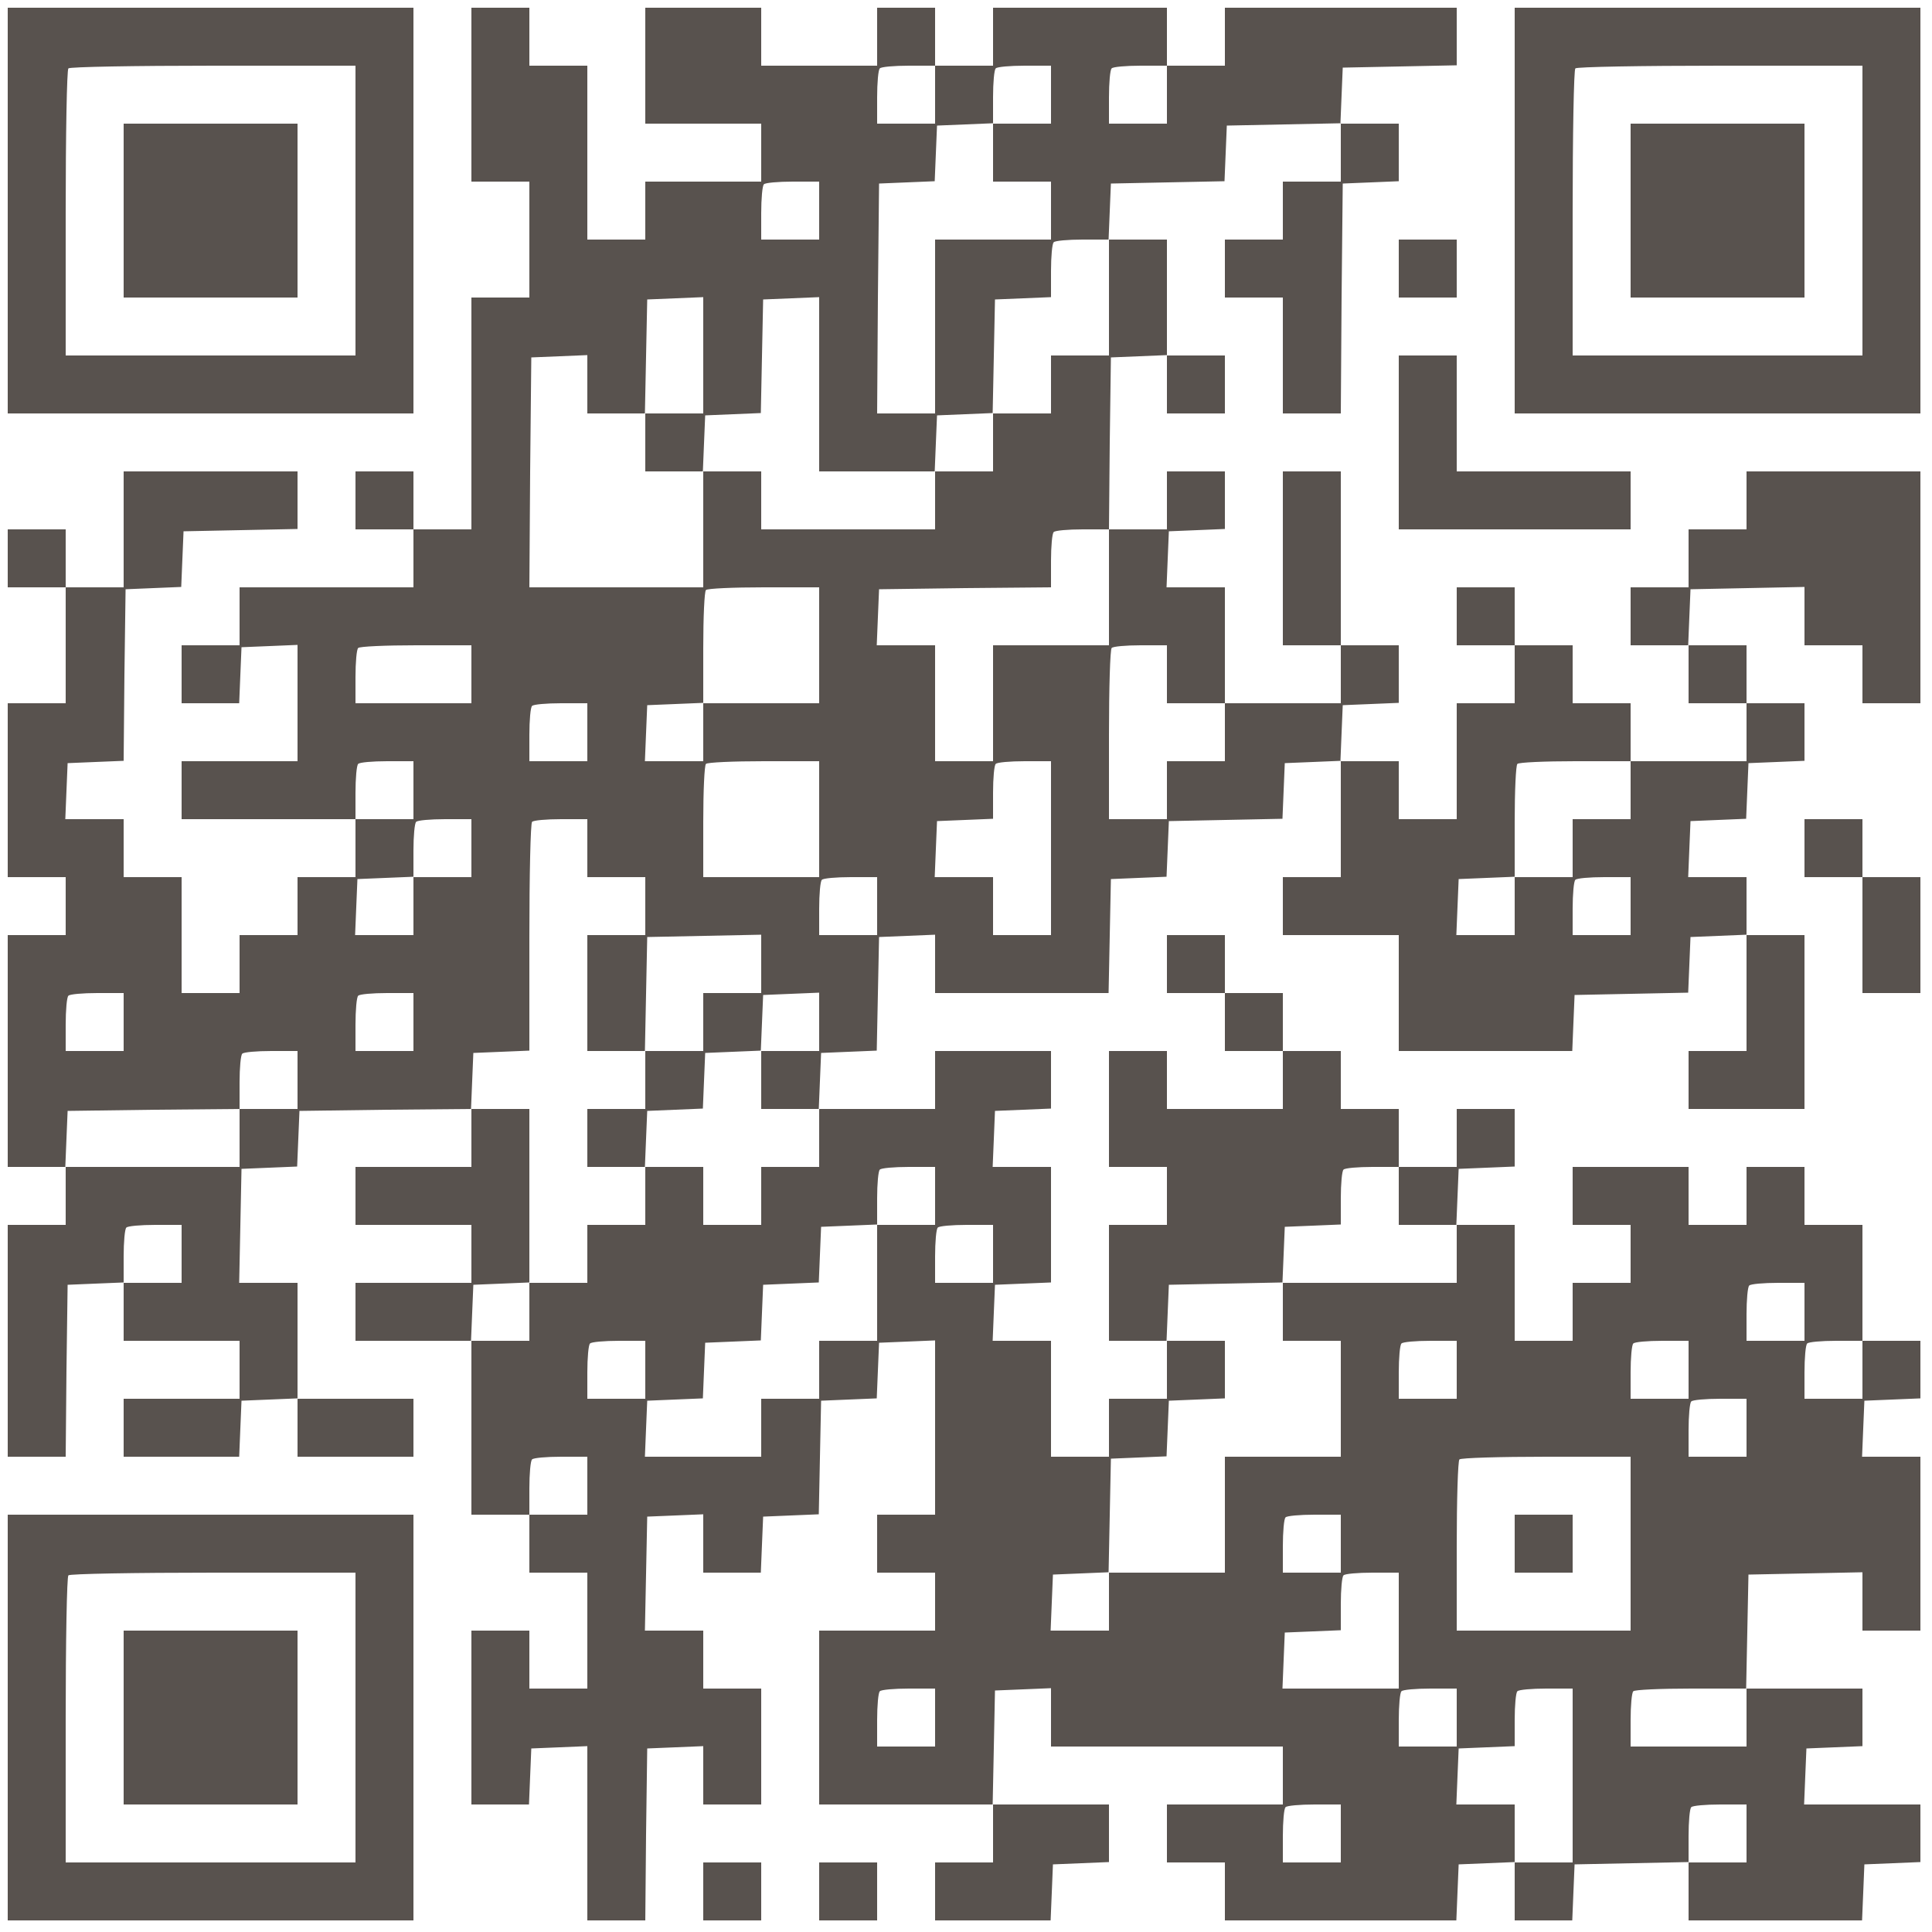 <svg width="40" height="40" viewBox="0 0 40 40" fill="none" xmlns="http://www.w3.org/2000/svg">
<g clip-path="url(#clip0_1_1108)">
<path d="M0.16 4.36V8.56H4.36H8.56V4.36V0.16H4.36H0.16V4.36ZM7.36 4.36V7.36H4.36H1.36V4.416C1.36 2.792 1.384 1.44 1.416 1.416C1.44 1.384 2.792 1.36 4.416 1.36H7.36V4.36Z" fill="#58524E"/>
<path d="M2.56 4.36V6.16H4.36H6.16V4.36V2.56H4.36H2.56V4.36Z" fill="#58524E"/>
<path d="M9.76 1.96V3.76H10.36H10.96V4.96V6.16H10.36H9.76V8.56V10.96H9.16H8.56V10.36V9.76H7.96H7.36V10.36V10.96H7.96H8.56V11.56V12.16H6.76H4.96V12.76V13.36H4.36H3.76V13.96V14.56H4.36H4.952L4.976 13.976L5 13.4L5.584 13.376L6.16 13.352V14.56V15.76H4.96H3.76V16.36V16.96H5.56H7.36V17.56V18.16H6.76H6.16V18.76V19.36H5.56H4.96V19.96V20.56H4.36H3.76V19.36V18.16H3.16H2.56V17.56V16.96H1.96H1.352L1.376 16.376L1.4 15.8L1.976 15.776L2.56 15.752L2.576 13.976L2.6 12.2L3.176 12.176L3.752 12.152L3.776 11.576L3.8 11L4.984 10.976L6.16 10.952V10.36V9.76H4.36H2.56V10.96V12.16H1.96H1.36V11.56V10.96H0.76H0.16V11.56V12.16H0.76H1.36V13.36V14.56H0.76H0.16V16.36V18.16H0.76H1.36V18.76V19.36H0.76H0.16V21.76V24.16H0.76H1.36V24.76V25.36H0.76H0.16V27.76V30.16H0.76H1.36L1.376 28.384L1.4 26.6L1.976 26.576L2.56 26.552V27.16V27.76H3.76H4.96V28.36V28.96H3.76H2.56V29.56V30.16H3.76H4.952L4.976 29.576L5 29L5.584 28.976L6.16 28.952V29.56V30.16H7.36H8.56V29.56V28.96H7.36H6.16V27.76V26.56H5.56H4.952L4.976 25.384L5 24.2L5.576 24.176L6.152 24.152L6.176 23.576L6.2 23L7.984 22.976L9.76 22.96V23.56V24.16H8.56H7.36V24.76V25.36H8.56H9.76V25.96V26.56H8.56H7.36V27.16V27.76H8.56H9.76V29.56V31.36H10.36H10.96V31.96V32.56H11.56H12.16V33.76V34.96H11.56H10.96V34.36V33.76H10.36H9.76V35.56V37.36H10.36H10.952L10.976 36.776L11 36.2L11.584 36.176L12.16 36.152V37.96V39.76H12.76H13.36L13.376 37.976L13.4 36.2L13.984 36.176L14.56 36.152V36.76V37.36H15.16H15.76V36.16V34.96H15.16H14.56V34.36V33.76H13.96H13.352L13.376 32.584L13.4 31.4L13.984 31.376L14.56 31.352V31.96V32.56H15.16H15.752L15.776 31.976L15.8 31.4L16.376 31.376L16.952 31.352L16.976 30.176L17 29L17.576 28.976L18.152 28.952L18.176 28.376L18.2 27.8L18.784 27.776L19.36 27.752V29.56V31.36H18.76H18.16V31.96V32.56H18.76H19.36V33.16V33.76H18.16H16.96V35.56V37.36H18.76H20.56V37.96V38.56H19.96H19.36V39.16V39.76H20.56H21.752L21.776 39.184L21.8 38.6L22.384 38.576L22.96 38.552V37.96V37.36H21.76H20.552L20.576 36.184L20.6 35L21.184 34.976L21.76 34.952V35.56V36.16H24.16H26.56V36.76V37.36H25.36H24.16V37.96V38.56H24.76H25.36V39.16V39.76H27.76H30.152L30.176 39.176L30.2 38.6L30.784 38.576L31.36 38.552V39.16V39.76H31.96H32.552L32.576 39.176L32.6 38.6L33.784 38.576L34.96 38.552V39.16V39.76H36.76H38.552L38.576 39.184L38.6 38.6L39.184 38.576L39.76 38.552V37.96V37.36H38.56H37.352L37.376 36.776L37.4 36.2L37.984 36.176L38.56 36.152V35.56V34.96H37.36H36.152L36.176 33.784L36.2 32.6L37.384 32.576L38.56 32.552V33.16V33.76H39.16H39.76V31.96V30.16H39.16H38.552L38.576 29.576L38.6 29L39.184 28.976L39.76 28.952V28.36V27.76H39.16H38.56V26.56V25.36H37.96H37.36V24.76V24.16H36.76H36.16V24.76V25.36H35.56H34.96V24.76V24.16H33.76H32.56V24.76V25.36H33.16H33.76V25.96V26.56H33.16H32.56V27.16V27.76H31.96H31.36V26.56V25.36H30.76H30.152L30.176 24.776L30.2 24.2L30.784 24.176L31.36 24.152V23.56V22.96H30.76H30.16V23.56V24.16H29.56H28.96V23.56V22.96H28.36H27.76V22.36V21.76H27.16H26.56V21.16V20.56H25.96H25.36V19.96V19.36H24.76H24.16V19.96V20.56H24.76H25.36V21.16V21.76H25.96H26.56V22.36V22.96H25.36H24.16V22.36V21.76H23.56H22.96V22.96V24.16H23.56H24.16V24.76V25.36H23.56H22.96V26.56V27.76H23.56H24.16V28.36V28.96H23.56H22.96V29.56V30.16H22.36H21.76V28.96V27.76H21.16H20.552L20.576 27.176L20.6 26.6L21.184 26.576L21.76 26.552V25.36V24.16H21.16H20.552L20.576 23.584L20.6 23L21.184 22.976L21.76 22.952V22.36V21.76H20.56H19.36V22.36V22.96H18.16H16.952L16.976 22.376L17 21.8L17.576 21.776L18.152 21.752L18.176 20.576L18.2 19.4L18.784 19.376L19.36 19.352V19.96V20.56H21.16H22.952L22.976 19.376L23 18.2L23.576 18.176L24.152 18.152L24.176 17.576L24.2 17L25.376 16.976L26.552 16.952L26.576 16.376L26.6 15.8L27.184 15.776L27.76 15.752V16.96V18.16H27.16H26.56V18.76V19.36H27.76H28.96V20.56V21.76H30.76H32.552L32.576 21.176L32.6 20.6L33.776 20.576L34.952 20.552L34.976 19.976L35 19.4L35.584 19.376L36.16 19.352V20.56V21.76H35.56H34.96V22.36V22.96H36.16H37.36V21.16V19.36H36.76H36.16V18.76V18.16H35.56H34.952L34.976 17.576L35 17L35.576 16.976L36.152 16.952L36.176 16.376L36.2 15.8L36.784 15.776L37.36 15.752V15.16V14.56H36.76H36.16V13.96V13.36H35.56H34.952L34.976 12.776L35 12.2L36.184 12.176L37.36 12.152V12.76V13.36H37.96H38.56V13.96V14.56H39.16H39.76V12.16V9.76H37.96H36.16V10.36V10.96H35.56H34.96V11.56V12.16H34.36H33.76V12.76V13.36H34.36H34.96V13.96V14.56H35.56H36.16V15.16V15.76H34.96H33.76V15.16V14.56H33.16H32.56V13.96V13.36H31.96H31.36V12.76V12.16H30.76H30.16V12.76V13.36H30.76H31.36V13.96V14.56H30.76H30.16V15.76V16.96H29.56H28.96V16.36V15.76H28.36H27.752L27.776 15.176L27.8 14.6L28.384 14.576L28.96 14.552V13.96V13.36H28.36H27.76V11.56V9.76H27.16H26.56V11.56V13.36H27.16H27.76V13.96V14.56H26.56H25.36V13.36V12.16H24.76H24.152L24.176 11.576L24.2 11L24.784 10.976L25.36 10.952V10.36V9.76H24.76H24.16V10.36V10.96H23.56H22.96L22.976 9.176L23 7.4L23.584 7.376L24.16 7.352V7.96V8.56H24.76H25.36V7.96V7.36H24.76H24.16V6.16V4.96H23.56H22.952L22.976 4.376L23 3.8L24.176 3.776L25.352 3.752L25.376 3.176L25.4 2.6L26.584 2.576L27.76 2.552V3.16V3.76H27.16H26.56V4.36V4.96H25.96H25.36V5.56V6.16H25.96H26.56V7.36V8.56H27.16H27.76L27.776 6.176L27.8 3.8L28.384 3.776L28.96 3.752V3.16V2.56H28.36H27.752L27.776 1.976L27.8 1.4L28.984 1.376L30.16 1.352V0.76V0.16H27.76H25.36V0.76V1.36H24.76H24.16V0.76V0.16H22.36H20.56V0.76V1.36H19.96H19.36V0.76V0.16H18.76H18.16V0.76V1.36H16.96H15.76V0.76V0.16H14.56H13.36V1.36V2.56H14.56H15.76V3.16V3.76H14.56H13.36V4.36V4.96H12.76H12.16V3.16V1.36H11.56H10.96V0.76V0.16H10.36H9.76V1.96ZM19.36 1.96V2.56H18.76H18.16V2.016C18.16 1.712 18.184 1.44 18.216 1.416C18.24 1.384 18.512 1.36 18.816 1.36H19.36V1.96ZM21.76 1.96V2.56H21.16H20.56V3.16V3.76H21.16H21.76V4.36V4.96H20.56H19.36V6.76V8.56H18.76H18.16L18.176 6.176L18.2 3.8L18.776 3.776L19.352 3.752L19.376 3.176L19.4 2.6L19.984 2.576L20.56 2.552V2.008C20.56 1.712 20.584 1.44 20.616 1.416C20.64 1.384 20.912 1.36 21.216 1.36H21.76V1.96ZM24.16 1.96V2.56H23.56H22.96V2.016C22.96 1.712 22.984 1.44 23.016 1.416C23.04 1.384 23.312 1.36 23.616 1.36H24.16V1.96ZM16.96 4.36V4.96H16.36H15.76V4.416C15.76 4.112 15.784 3.84 15.816 3.816C15.84 3.784 16.112 3.76 16.416 3.76H16.96V4.36ZM22.96 6.16V7.36H22.36H21.76V7.96V8.56H21.16H20.56V9.16V9.76H19.96H19.36V10.36V10.96H17.56H15.76V10.36V9.76H15.16H14.56V10.96V12.16H12.76H10.96L10.976 9.776L11 7.4L11.584 7.376L12.16 7.352V7.96V8.56H12.76H13.352L13.376 7.376L13.4 6.2L13.984 6.176L14.56 6.152V7.36V8.56H13.96H13.36V9.16V9.76H13.96H14.552L14.576 9.176L14.6 8.6L15.176 8.576L15.752 8.552L15.776 7.376L15.8 6.2L16.384 6.176L16.96 6.152V7.96V9.76H18.16H19.352L19.376 9.176L19.4 8.6L19.976 8.576L20.552 8.552L20.576 7.376L20.6 6.2L21.184 6.176L21.76 6.152V5.608C21.76 5.312 21.784 5.04 21.816 5.016C21.84 4.984 22.112 4.96 22.416 4.96H22.96V6.16ZM22.96 12.16V13.36H21.76H20.56V14.56V15.76H19.96H19.36V14.56V13.36H18.76H18.152L18.176 12.776L18.2 12.2L19.984 12.176L21.76 12.16V11.608C21.76 11.312 21.784 11.04 21.816 11.016C21.84 10.984 22.112 10.96 22.416 10.96H22.96V12.16ZM16.96 13.36V14.56H15.76H14.56V15.16V15.76H13.96H13.352L13.376 15.176L13.4 14.6L13.984 14.576L14.56 14.552V13.408C14.56 12.784 14.584 12.24 14.616 12.216C14.64 12.184 15.184 12.16 15.816 12.16H16.96V13.36ZM9.76 13.96V14.56H8.56H7.36V14.016C7.36 13.712 7.384 13.44 7.416 13.416C7.44 13.384 7.984 13.36 8.616 13.36H9.76V13.96ZM24.16 13.96V14.56H24.76H25.36V15.16V15.76H24.76H24.16V16.36V16.96H23.56H22.96V15.216C22.96 14.256 22.984 13.44 23.016 13.416C23.04 13.384 23.312 13.36 23.616 13.36H24.16V13.96ZM12.16 15.16V15.76H11.56H10.96V15.216C10.96 14.912 10.984 14.64 11.016 14.616C11.04 14.584 11.312 14.56 11.616 14.56H12.16V15.16ZM8.56 16.36V16.96H7.96H7.36V16.416C7.36 16.112 7.384 15.84 7.416 15.816C7.44 15.784 7.712 15.76 8.016 15.76H8.56V16.36ZM16.96 16.96V18.16H15.76H14.56V17.016C14.56 16.384 14.584 15.84 14.616 15.816C14.64 15.784 15.184 15.76 15.816 15.76H16.96V16.96ZM21.76 17.56V19.36H21.16H20.56V18.76V18.16H19.96H19.352L19.376 17.576L19.4 17L19.984 16.976L20.56 16.952V16.408C20.56 16.112 20.584 15.84 20.616 15.816C20.64 15.784 20.912 15.76 21.216 15.76H21.76V17.56ZM33.76 16.36V16.96H33.16H32.56V17.56V18.16H31.96H31.36V18.76V19.36H30.76H30.152L30.176 18.776L30.2 18.2L30.784 18.176L31.36 18.152V17.008C31.36 16.384 31.384 15.84 31.416 15.816C31.44 15.784 31.984 15.76 32.616 15.76H33.76V16.36ZM9.76 17.56V18.16H9.16H8.56V18.76V19.36H7.96H7.352L7.376 18.776L7.4 18.2L7.984 18.176L8.56 18.152V17.608C8.56 17.312 8.584 17.04 8.616 17.016C8.64 16.984 8.912 16.96 9.216 16.96H9.76V17.56ZM12.16 17.56V18.16H12.76H13.36V18.76V19.36H12.76H12.16V20.56V21.76H12.76H13.352L13.376 20.576L13.4 19.4L14.584 19.376L15.76 19.352V19.96V20.56H15.16H14.56V21.16V21.76H13.96H13.36V22.36V22.96H12.76H12.16V23.56V24.16H12.76H13.352L13.376 23.576L13.4 23L13.976 22.976L14.552 22.952L14.576 22.376L14.6 21.8L15.176 21.776L15.752 21.752L15.776 21.176L15.8 20.6L16.384 20.576L16.96 20.552V21.16V21.76H16.36H15.76V22.36V22.96H16.36H16.96V23.56V24.16H16.36H15.76V24.76V25.36H15.16H14.56V24.76V24.16H13.96H13.36V24.76V25.36H12.76H12.16V25.96V26.56H11.56H10.96V27.16V27.76H10.36H9.752L9.776 27.176L9.8 26.6L10.384 26.576L10.96 26.552V24.76V22.96H10.36H9.752L9.776 22.376L9.8 21.8L10.384 21.776L10.96 21.752V19.408C10.96 18.12 10.984 17.04 11.016 17.016C11.04 16.984 11.312 16.96 11.616 16.96H12.16V17.56ZM18.16 18.76V19.36H17.56H16.96V18.816C16.96 18.512 16.984 18.24 17.016 18.216C17.04 18.184 17.312 18.16 17.616 18.16H18.16V18.76ZM33.76 18.76V19.36H33.16H32.56V18.816C32.56 18.512 32.584 18.24 32.616 18.216C32.64 18.184 32.912 18.16 33.216 18.16H33.76V18.76ZM2.56 21.16V21.76H1.96H1.36V21.216C1.36 20.912 1.384 20.64 1.416 20.616C1.44 20.584 1.712 20.56 2.016 20.56H2.56V21.16ZM8.56 21.16V21.76H7.96H7.36V21.216C7.36 20.912 7.384 20.64 7.416 20.616C7.44 20.584 7.712 20.56 8.016 20.56H8.56V21.16ZM6.16 22.36V22.96H5.56H4.96V23.56V24.16H3.16H1.352L1.376 23.576L1.4 23L3.184 22.976L4.96 22.96V22.408C4.96 22.112 4.984 21.84 5.016 21.816C5.04 21.784 5.312 21.76 5.616 21.76H6.16V22.36ZM19.36 24.76V25.36H18.76H18.16V26.56V27.76H17.56H16.96V28.36V28.96H16.36H15.76V29.56V30.16H14.56H13.352L13.376 29.576L13.4 29L13.976 28.976L14.552 28.952L14.576 28.376L14.6 27.8L15.176 27.776L15.752 27.752L15.776 27.176L15.8 26.6L16.376 26.576L16.952 26.552L16.976 25.976L17 25.4L17.584 25.376L18.16 25.352V24.808C18.16 24.512 18.184 24.24 18.216 24.216C18.24 24.184 18.512 24.16 18.816 24.16H19.36V24.76ZM28.96 24.76V25.36H29.56H30.16V25.96V26.56H28.36H26.56V27.16V27.76H27.16H27.76V28.96V30.16H26.56H25.36V31.36V32.56H24.16H22.96V33.16V33.76H22.36H21.752L21.776 33.176L21.8 32.6L22.376 32.576L22.952 32.552L22.976 31.376L23 30.2L23.576 30.176L24.152 30.152L24.176 29.576L24.2 29L24.784 28.976L25.36 28.952V28.36V27.76H24.76H24.152L24.176 27.176L24.2 26.6L25.376 26.576L26.552 26.552L26.576 25.976L26.6 25.4L27.184 25.376L27.76 25.352V24.808C27.76 24.512 27.784 24.24 27.816 24.216C27.84 24.184 28.112 24.16 28.416 24.16H28.96V24.76ZM3.76 25.96V26.56H3.16H2.56V26.016C2.56 25.712 2.584 25.44 2.616 25.416C2.64 25.384 2.912 25.36 3.216 25.36H3.76V25.96ZM20.56 25.96V26.56H19.96H19.36V26.016C19.36 25.712 19.384 25.44 19.416 25.416C19.44 25.384 19.712 25.36 20.016 25.36H20.56V25.96ZM37.36 27.16V27.76H36.76H36.16V27.216C36.16 26.912 36.184 26.64 36.216 26.616C36.24 26.584 36.512 26.56 36.816 26.56H37.36V27.16ZM13.36 28.36V28.96H12.76H12.16V28.416C12.16 28.112 12.184 27.84 12.216 27.816C12.24 27.784 12.512 27.76 12.816 27.76H13.36V28.36ZM30.16 28.36V28.96H29.56H28.96V28.416C28.96 28.112 28.984 27.84 29.016 27.816C29.04 27.784 29.312 27.76 29.616 27.76H30.16V28.36ZM34.96 28.36V28.96H34.36H33.76V28.416C33.76 28.112 33.784 27.84 33.816 27.816C33.84 27.784 34.112 27.76 34.416 27.76H34.96V28.36ZM38.56 28.36V28.96H37.96H37.36V28.416C37.36 28.112 37.384 27.84 37.416 27.816C37.44 27.784 37.712 27.76 38.016 27.76H38.56V28.36ZM36.16 29.56V30.16H35.56H34.96V29.616C34.96 29.312 34.984 29.04 35.016 29.016C35.04 28.984 35.312 28.96 35.616 28.96H36.16V29.56ZM12.16 30.76V31.36H11.56H10.96V30.816C10.96 30.512 10.984 30.24 11.016 30.216C11.04 30.184 11.312 30.16 11.616 30.16H12.16V30.76ZM33.76 31.96V33.76H31.96H30.16V32.016C30.16 31.056 30.184 30.24 30.216 30.216C30.24 30.184 31.056 30.16 32.016 30.16H33.76V31.96ZM27.76 31.96V32.56H27.16H26.56V32.016C26.56 31.712 26.584 31.44 26.616 31.416C26.64 31.384 26.912 31.36 27.216 31.36H27.76V31.96ZM28.96 33.76V34.96H27.76H26.552L26.576 34.376L26.6 33.8L27.184 33.776L27.76 33.752V33.208C27.76 32.912 27.784 32.64 27.816 32.616C27.84 32.584 28.112 32.56 28.416 32.56H28.96V33.76ZM19.36 35.56V36.16H18.76H18.16V35.616C18.16 35.312 18.184 35.04 18.216 35.016C18.24 34.984 18.512 34.96 18.816 34.96H19.36V35.56ZM30.16 35.56V36.16H29.56H28.96V35.616C28.96 35.312 28.984 35.04 29.016 35.016C29.04 34.984 29.312 34.96 29.616 34.96H30.16V35.56ZM32.56 36.76V38.56H31.96H31.36V37.96V37.36H30.76H30.152L30.176 36.776L30.2 36.2L30.784 36.176L31.36 36.152V35.608C31.36 35.312 31.384 35.04 31.416 35.016C31.44 34.984 31.712 34.96 32.016 34.96H32.56V36.76ZM36.16 35.56V36.16H34.96H33.76V35.616C33.76 35.312 33.784 35.04 33.816 35.016C33.84 34.984 34.384 34.96 35.016 34.96H36.16V35.56ZM27.76 37.96V38.56H27.16H26.56V38.016C26.56 37.712 26.584 37.44 26.616 37.416C26.64 37.384 26.912 37.36 27.216 37.36H27.76V37.96ZM36.16 37.96V38.56H35.56H34.96V38.016C34.96 37.712 34.984 37.44 35.016 37.416C35.04 37.384 35.312 37.36 35.616 37.36H36.16V37.96Z" fill="#58524E"/>
<path d="M31.36 31.96V32.56H31.96H32.56V31.96V31.36H31.96H31.36V31.96Z" fill="#58524E"/>
<path d="M31.36 4.36V8.56H35.56H39.76V4.36V0.16H35.56H31.36V4.36ZM38.56 4.36V7.36H35.56H32.56V4.416C32.56 2.792 32.584 1.44 32.616 1.416C32.64 1.384 33.992 1.36 35.616 1.36H38.56V4.36Z" fill="#58524E"/>
<path d="M33.76 4.36V6.16H35.56H37.36V4.36V2.56H35.56H33.76V4.36Z" fill="#58524E"/>
<path d="M28.96 5.56V6.16H29.56H30.16V5.56V4.96H29.56H28.96V5.56Z" fill="#58524E"/>
<path d="M28.96 9.16V10.96H31.36H33.76V10.36V9.76H31.96H30.16V8.56V7.36H29.56H28.96V9.16Z" fill="#58524E"/>
<path d="M37.36 17.56V18.16H37.96H38.56V19.36V20.56H39.16H39.76V19.36V18.16H39.16H38.56V17.56V16.96H37.96H37.36V17.56Z" fill="#58524E"/>
<path d="M0.16 35.56V39.76H4.36H8.56V35.56V31.36H4.36H0.16V35.56ZM7.36 35.56V38.56H4.36H1.36V35.616C1.36 33.992 1.384 32.64 1.416 32.616C1.44 32.584 2.792 32.56 4.416 32.56H7.36V35.56Z" fill="#58524E"/>
<path d="M2.56 35.56V37.36H4.36H6.16V35.56V33.76H4.36H2.56V35.56Z" fill="#58524E"/>
<path d="M14.56 39.16V39.76H15.16H15.76V39.16V38.56H15.16H14.56V39.16Z" fill="#58524E"/>
<path d="M16.96 39.16V39.76H17.56H18.16V39.16V38.56H17.56H16.96V39.16Z" fill="#58524E"/>
</g>
<defs>
<clipPath id="clip0_1_1108">
<rect width="40" height="40" fill="white"/>
</clipPath>
</defs>
</svg>
